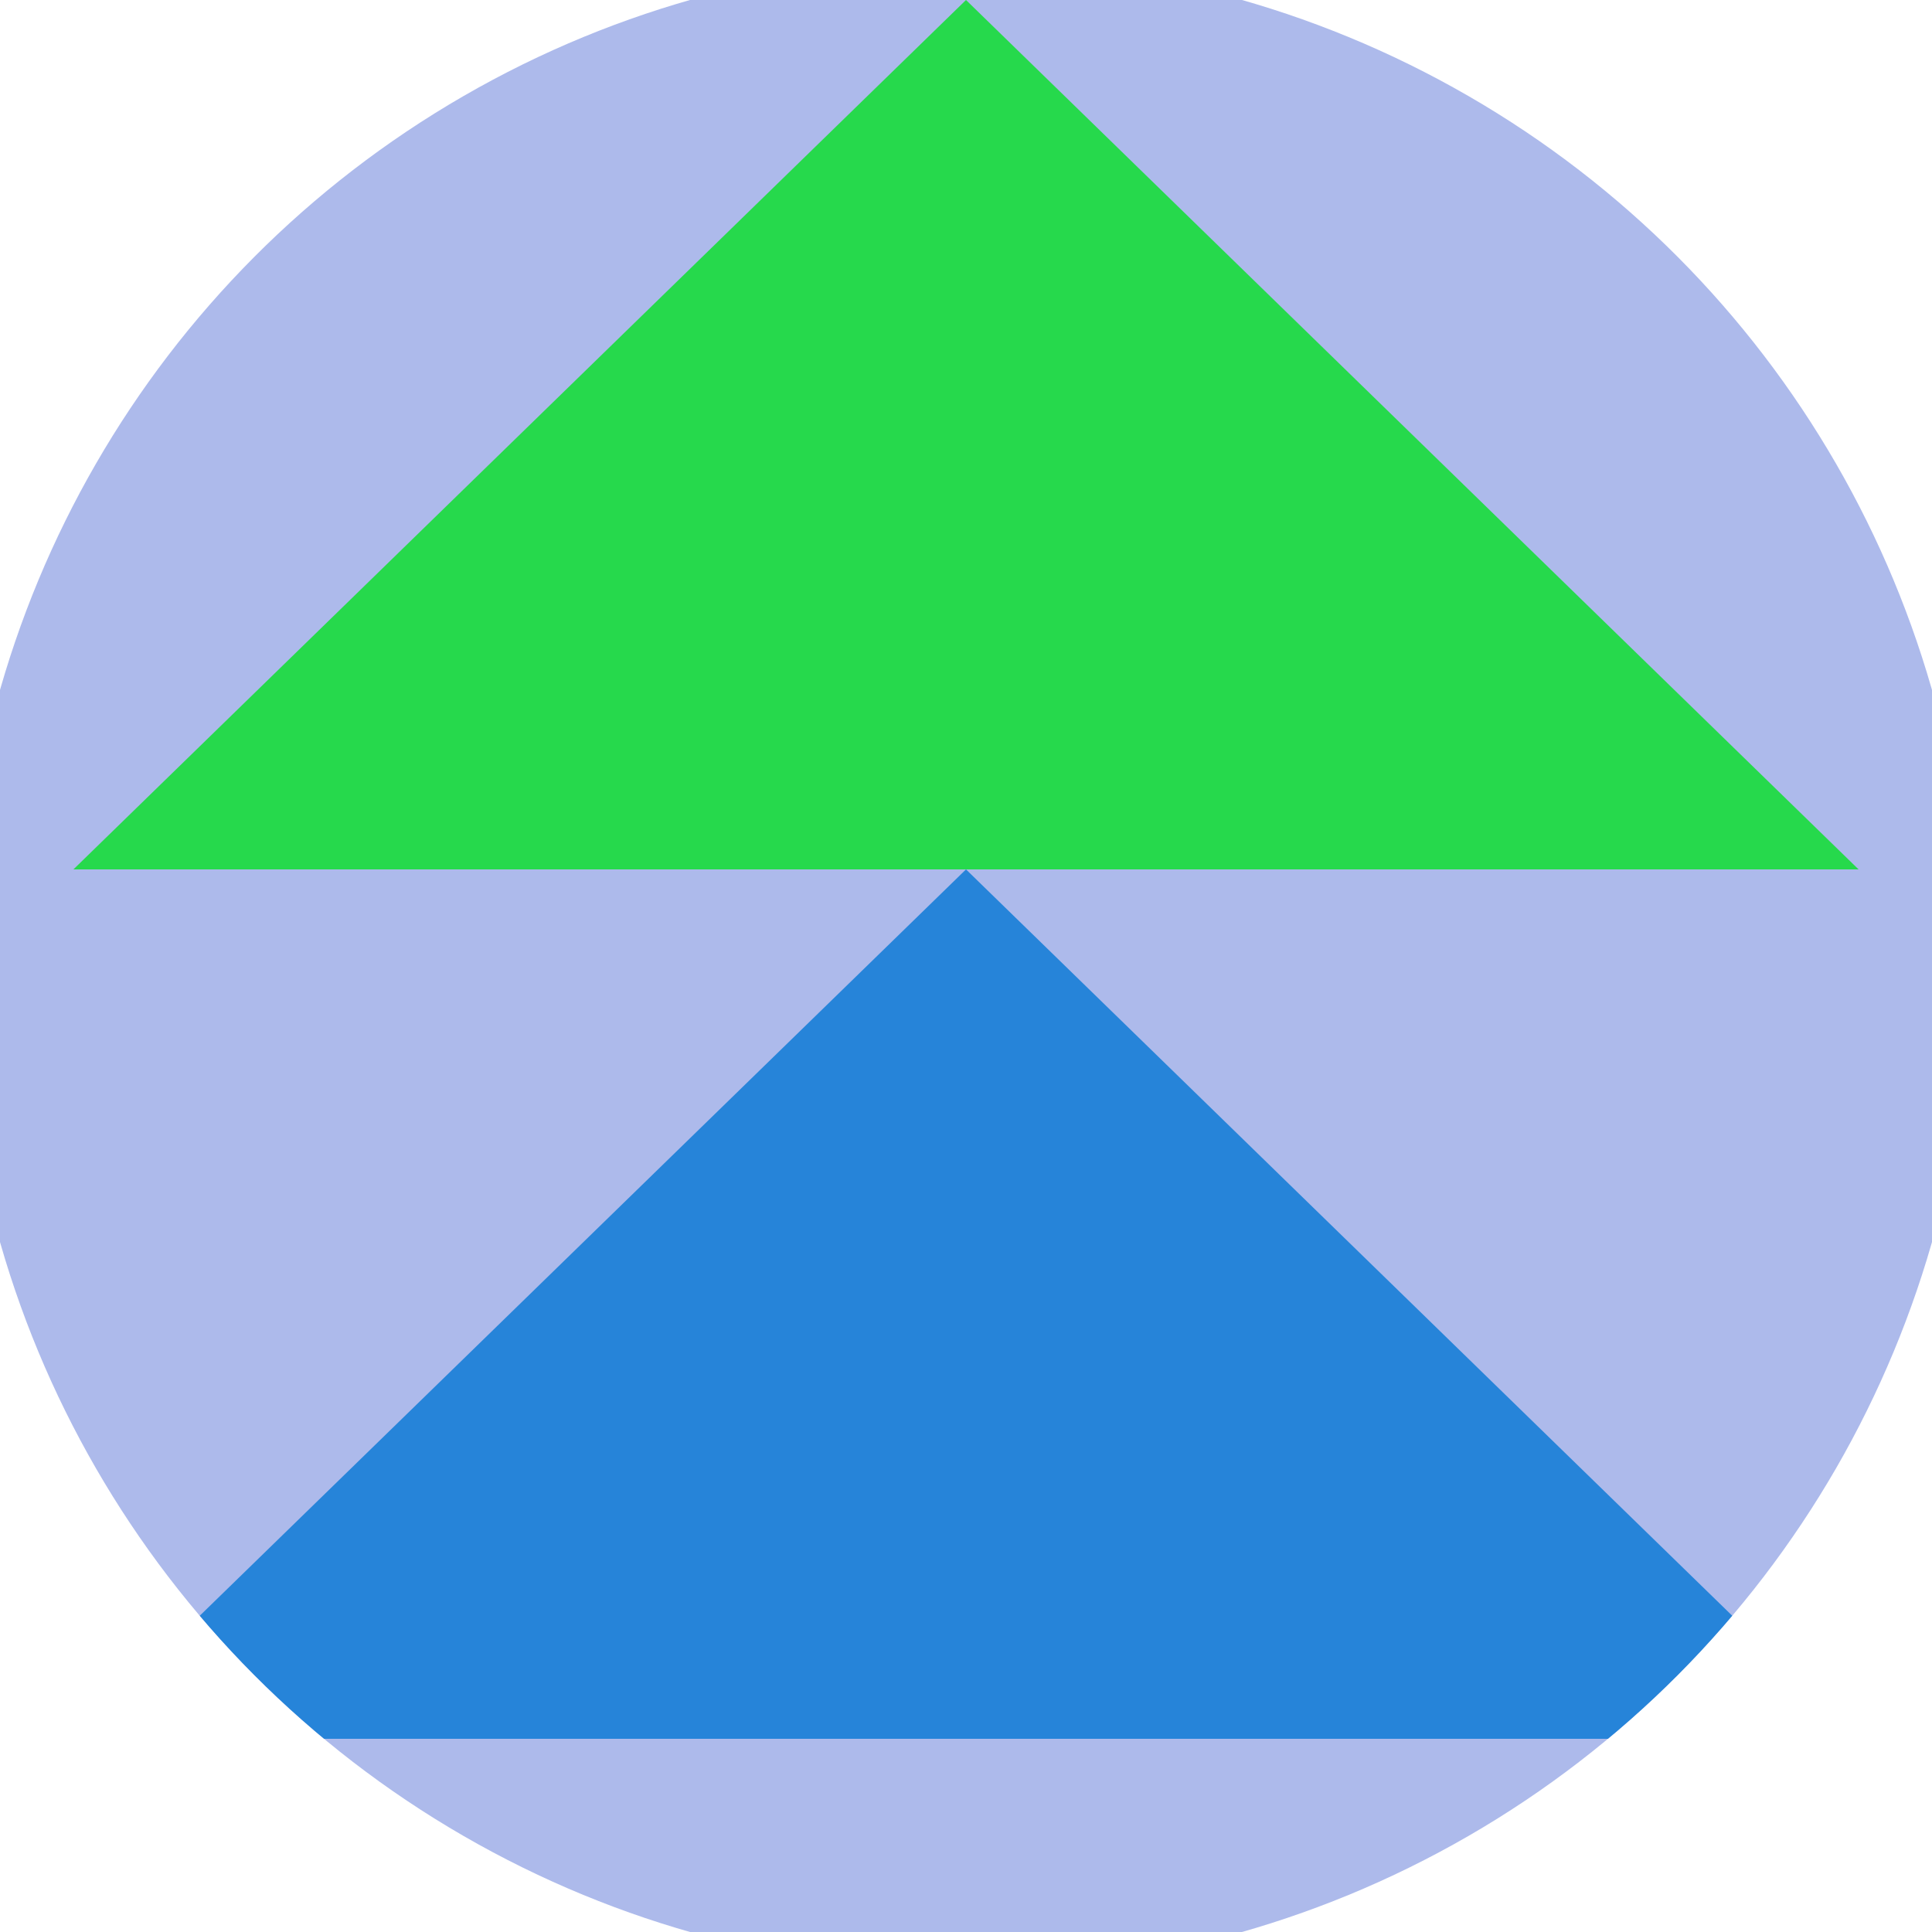 <svg xmlns="http://www.w3.org/2000/svg" width="128" height="128" viewBox="0 0 100 100" shape-rendering="geometricPrecision">
                            <defs>
                                <clipPath id="clip">
                                    <circle cx="50" cy="50" r="52" />
                                    <!--<rect x="0" y="0" width="100" height="100"/>-->
                                </clipPath>
                            </defs>
                            <g transform="rotate(0 50 50)">
                            <rect x="0" y="0" width="100" height="100" fill="#adbaeb" clip-path="url(#clip)"/><path d="M 50 45 L 3.8 90 H 96.2 Z" fill="#2684d9" clip-path="url(#clip)"/><path d="M 50 0 L 3.8 45 H 96.2 Z" fill="#26d94c" clip-path="url(#clip)"/></g></svg>